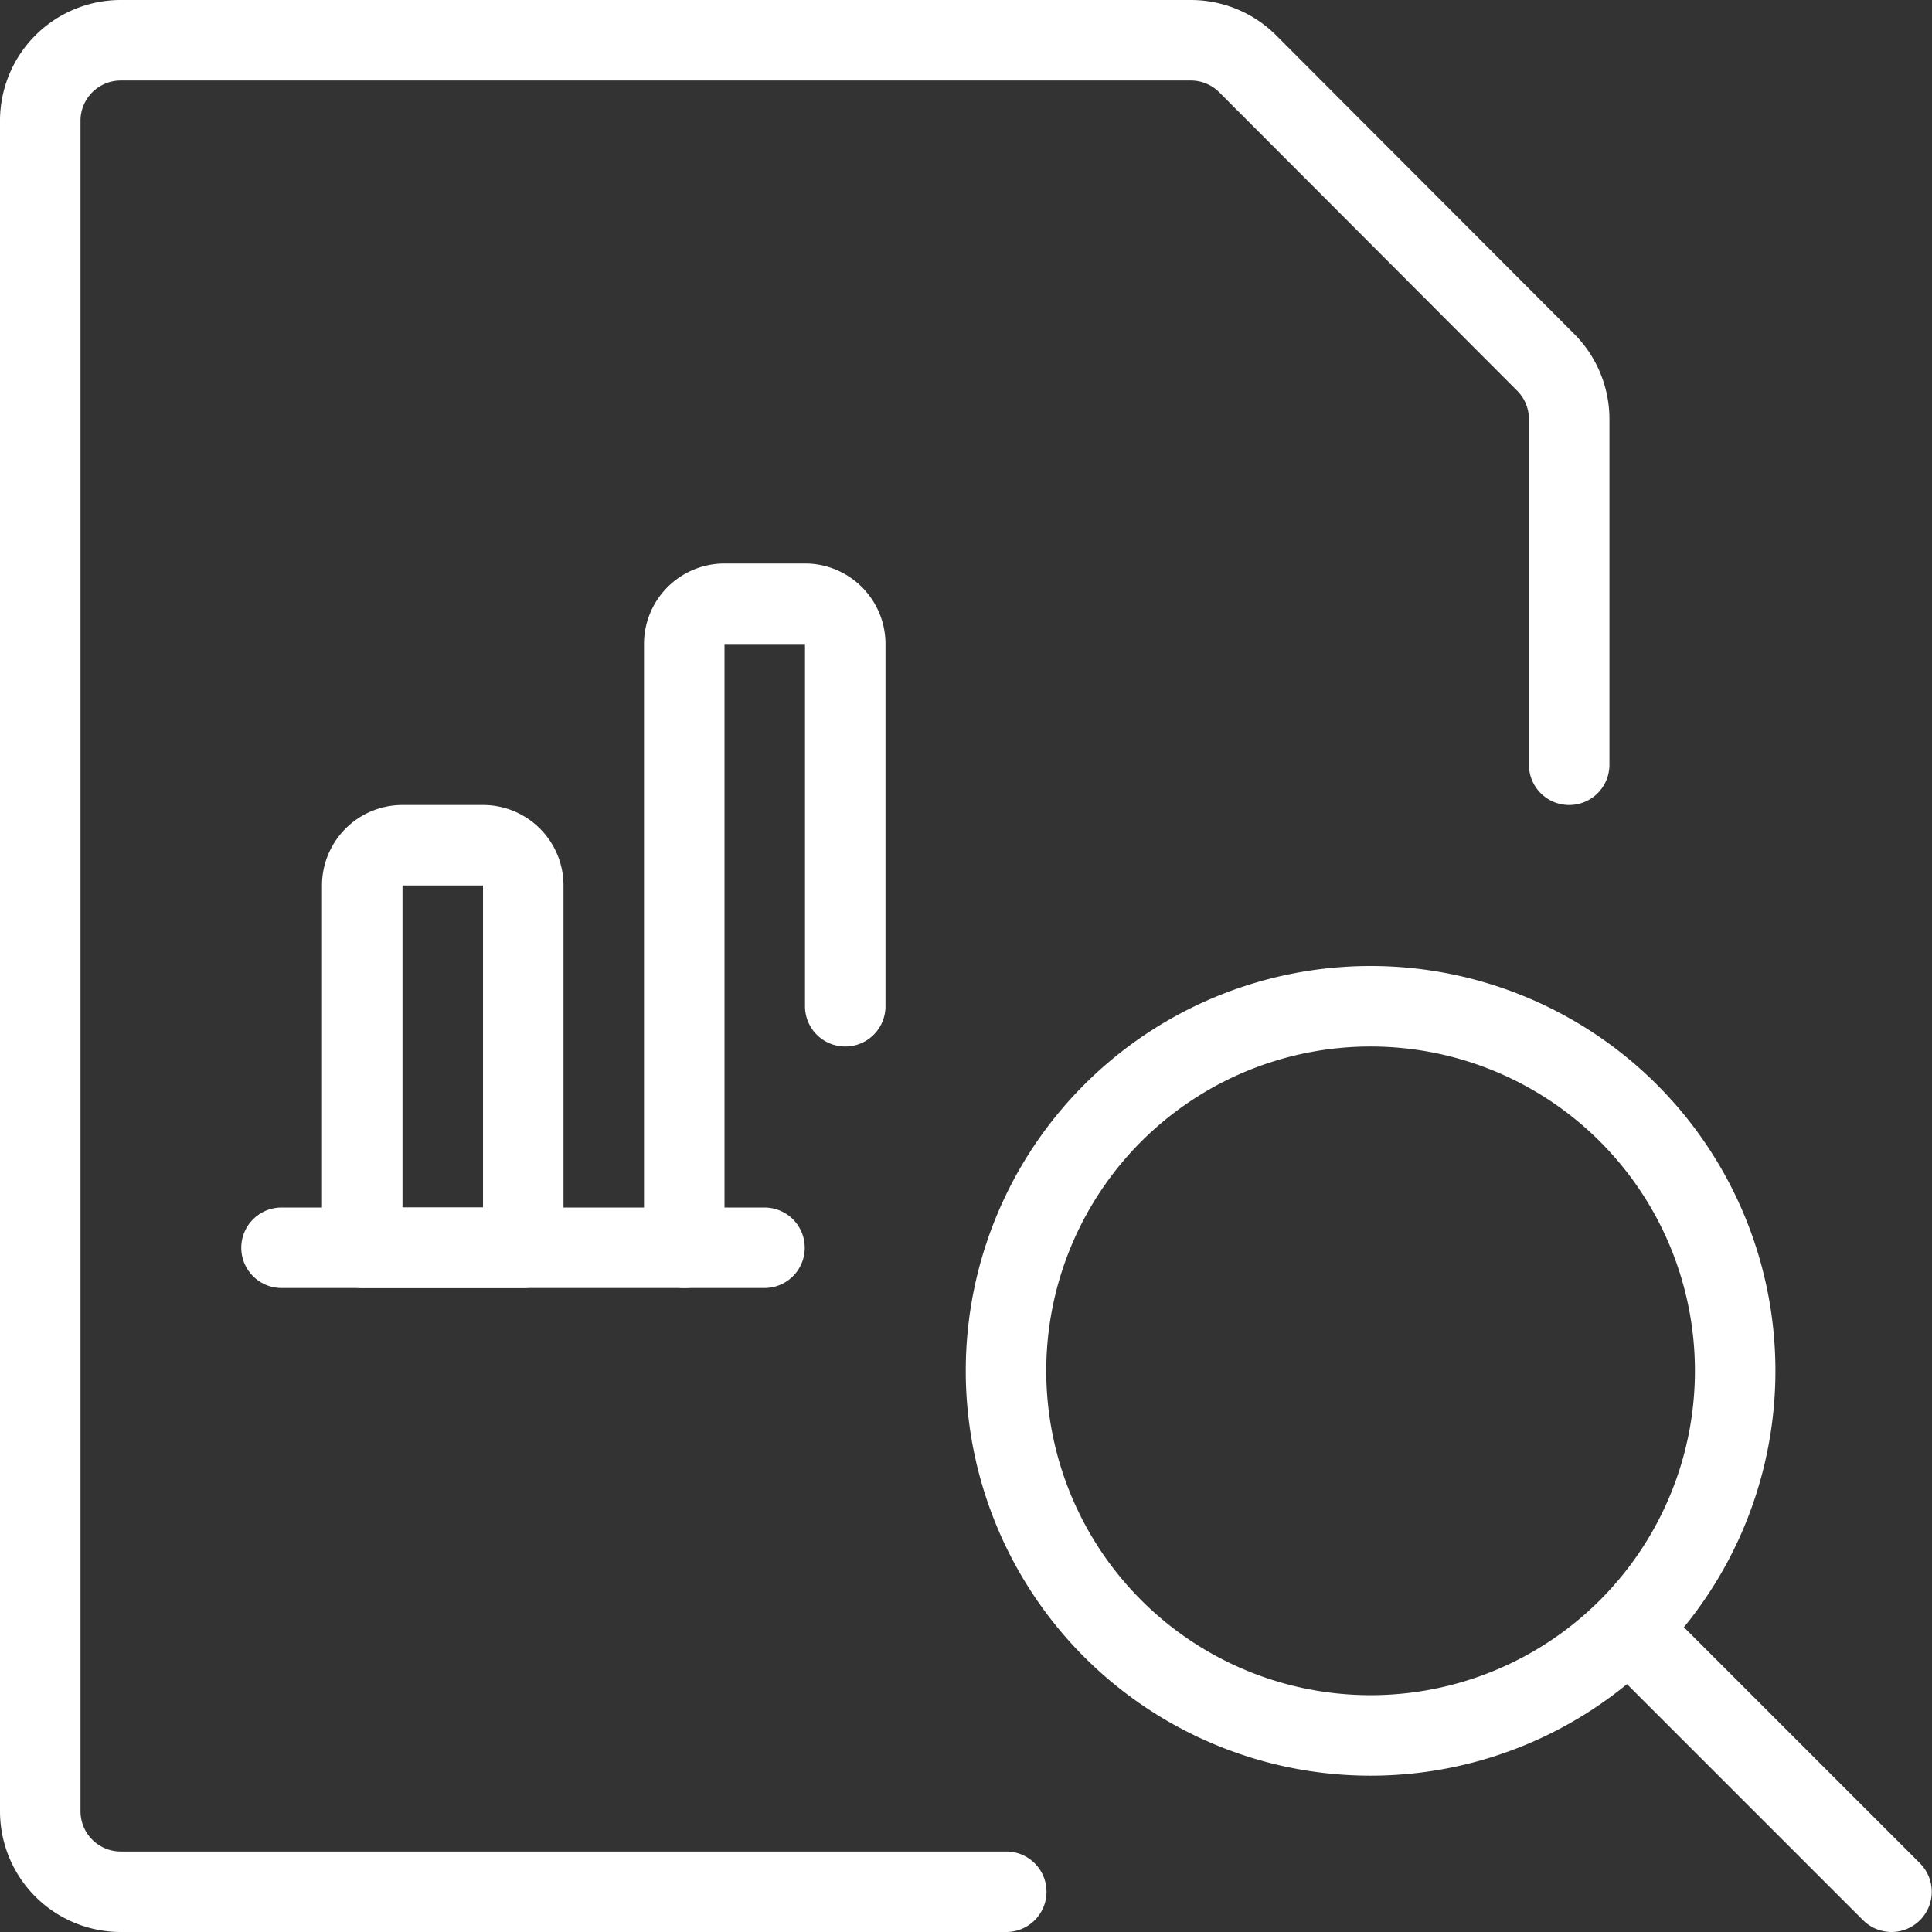 <svg viewBox="0 0 48 48" xmlns="http://www.w3.org/2000/svg"><rect x="0" y="0" width="48" height="48" fill="#333333" stroke="none"/><g transform="matrix(2,0,0,2,0,0)"><path d="M12.5,23.5H1.5a1,1,0,0,1-1-1V1.5a1,1,0,0,1,1-1H14.79A1,1,0,0,1,15.5.793L19.2,4.5a1,1,0,0,1,.293.707V9.5" fill="none" stroke="#ffffff" stroke-linecap="round" stroke-linejoin="round"></path><path d="M3.497 15.5L9.497 15.5" fill="none" stroke="#ffffff" stroke-linecap="round" stroke-linejoin="round"></path><path d="M5,10.5H6a.5.5,0,0,1,.5.5v4.5a0,0,0,0,1,0,0h-2a0,0,0,0,1,0,0V11A.5.5,0,0,1,5,10.5Z" fill="none" stroke="#ffffff" stroke-linecap="round" stroke-linejoin="round"></path><path d="M10.5,12.5V8a.5.5,0,0,0-.5-.5H9a.5.5,0,0,0-.5.5v7.5" fill="none" stroke="#ffffff" stroke-linecap="round" stroke-linejoin="round"></path><path d="M12.497 17.029 A4.529 4.529 0 1 0 21.555 17.029 A4.529 4.529 0 1 0 12.497 17.029 Z" fill="none" stroke="#ffffff" stroke-linecap="round" stroke-linejoin="round"></path><path d="M23.497 23.5L20.249 20.252" fill="none" stroke="#ffffff" stroke-linecap="round" stroke-linejoin="round"></path></g></svg>